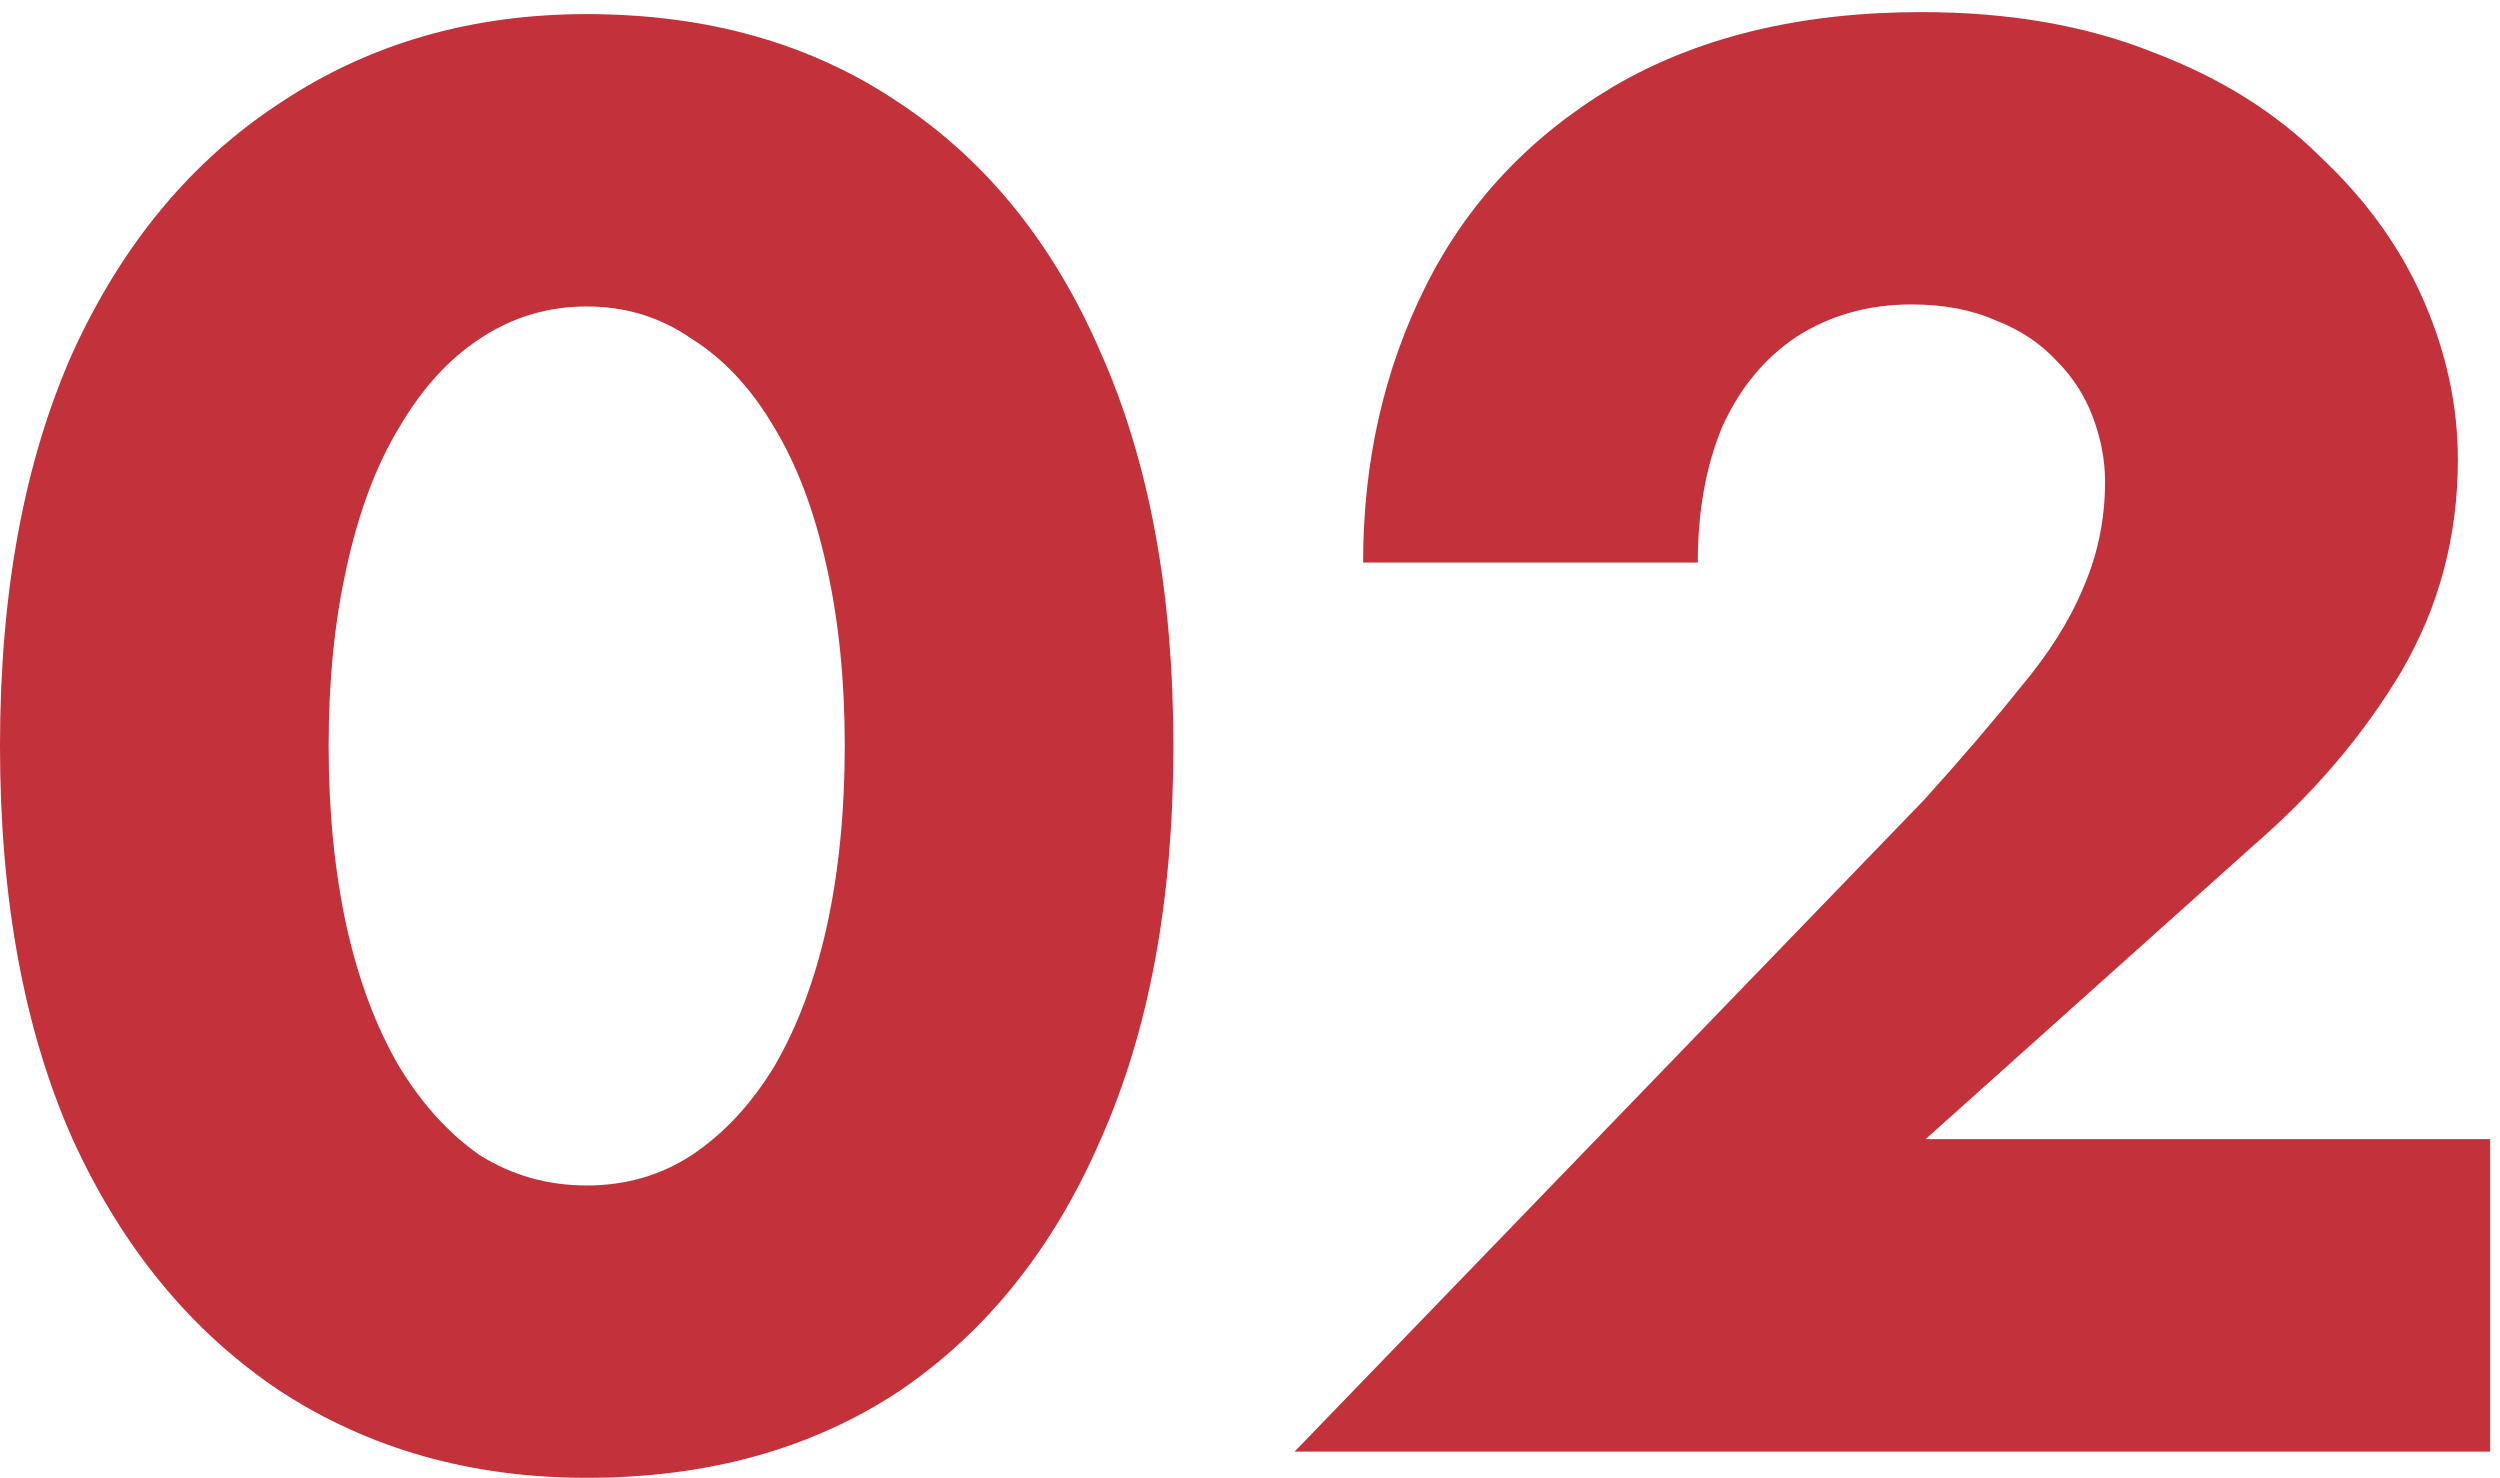 <svg width="186" height="110" viewBox="0 0 186 110" fill="none" xmlns="http://www.w3.org/2000/svg">
<path d="M24.45 55.5C24.45 60.4 24.9 64.9 25.8 69C26.7 73 28 76.45 29.7 79.35C31.4 82.15 33.4 84.35 35.7 85.95C38.1 87.45 40.75 88.2 43.65 88.2C46.55 88.2 49.15 87.45 51.45 85.95C53.85 84.35 55.9 82.15 57.6 79.35C59.3 76.45 60.6 73 61.5 69C62.4 64.9 62.85 60.4 62.85 55.5C62.85 50.6 62.4 46.15 61.5 42.15C60.6 38.05 59.3 34.6 57.6 31.8C55.9 28.9 53.85 26.7 51.45 25.2C49.15 23.6 46.55 22.8 43.65 22.8C40.75 22.8 38.1 23.6 35.7 25.2C33.4 26.7 31.4 28.9 29.7 31.8C28 34.6 26.7 38.05 25.8 42.15C24.9 46.15 24.45 50.6 24.45 55.5ZM4.24683e-07 55.5C4.24683e-07 44.1 1.8 34.35 5.4 26.25C9.1 18.15 14.25 11.95 20.85 7.65C27.45 3.25 35.05 1.05 43.65 1.05C52.65 1.05 60.4 3.25 66.9 7.65C73.4 11.95 78.4 18.15 81.9 26.25C85.5 34.35 87.3 44.1 87.3 55.5C87.3 66.9 85.5 76.65 81.9 84.75C78.4 92.85 73.4 99.1 66.9 103.5C60.4 107.8 52.65 109.95 43.65 109.95C35.05 109.95 27.45 107.8 20.85 103.5C14.25 99.1 9.1 92.85 5.4 84.75C1.8 76.65 4.24683e-07 66.9 4.24683e-07 55.5ZM96.316 108L143.116 59.55C145.916 56.45 148.316 53.65 150.316 51.15C152.416 48.65 153.966 46.2 154.966 43.8C156.066 41.3 156.616 38.65 156.616 35.85C156.616 34.25 156.316 32.65 155.716 31.05C155.116 29.45 154.216 28.05 153.016 26.85C151.816 25.55 150.316 24.55 148.516 23.85C146.716 23.05 144.616 22.65 142.216 22.65C139.016 22.65 136.166 23.45 133.666 25.05C131.266 26.65 129.416 28.9 128.116 31.8C126.916 34.7 126.316 38.05 126.316 41.85H101.416C101.416 34.35 102.966 27.5 106.066 21.3C109.166 15.1 113.816 10.15 120.016 6.45C126.316 2.75 133.966 0.9 142.966 0.9C149.466 0.9 155.216 1.9 160.216 3.9C165.216 5.8 169.366 8.4 172.666 11.7C176.066 14.9 178.616 18.45 180.316 22.35C182.016 26.25 182.866 30.2 182.866 34.2C182.866 39.9 181.466 45.15 178.666 49.95C175.866 54.65 172.216 58.95 167.716 62.85L143.266 84.75H185.266V108H96.316Z" fill="#C3313A"/>
</svg>
